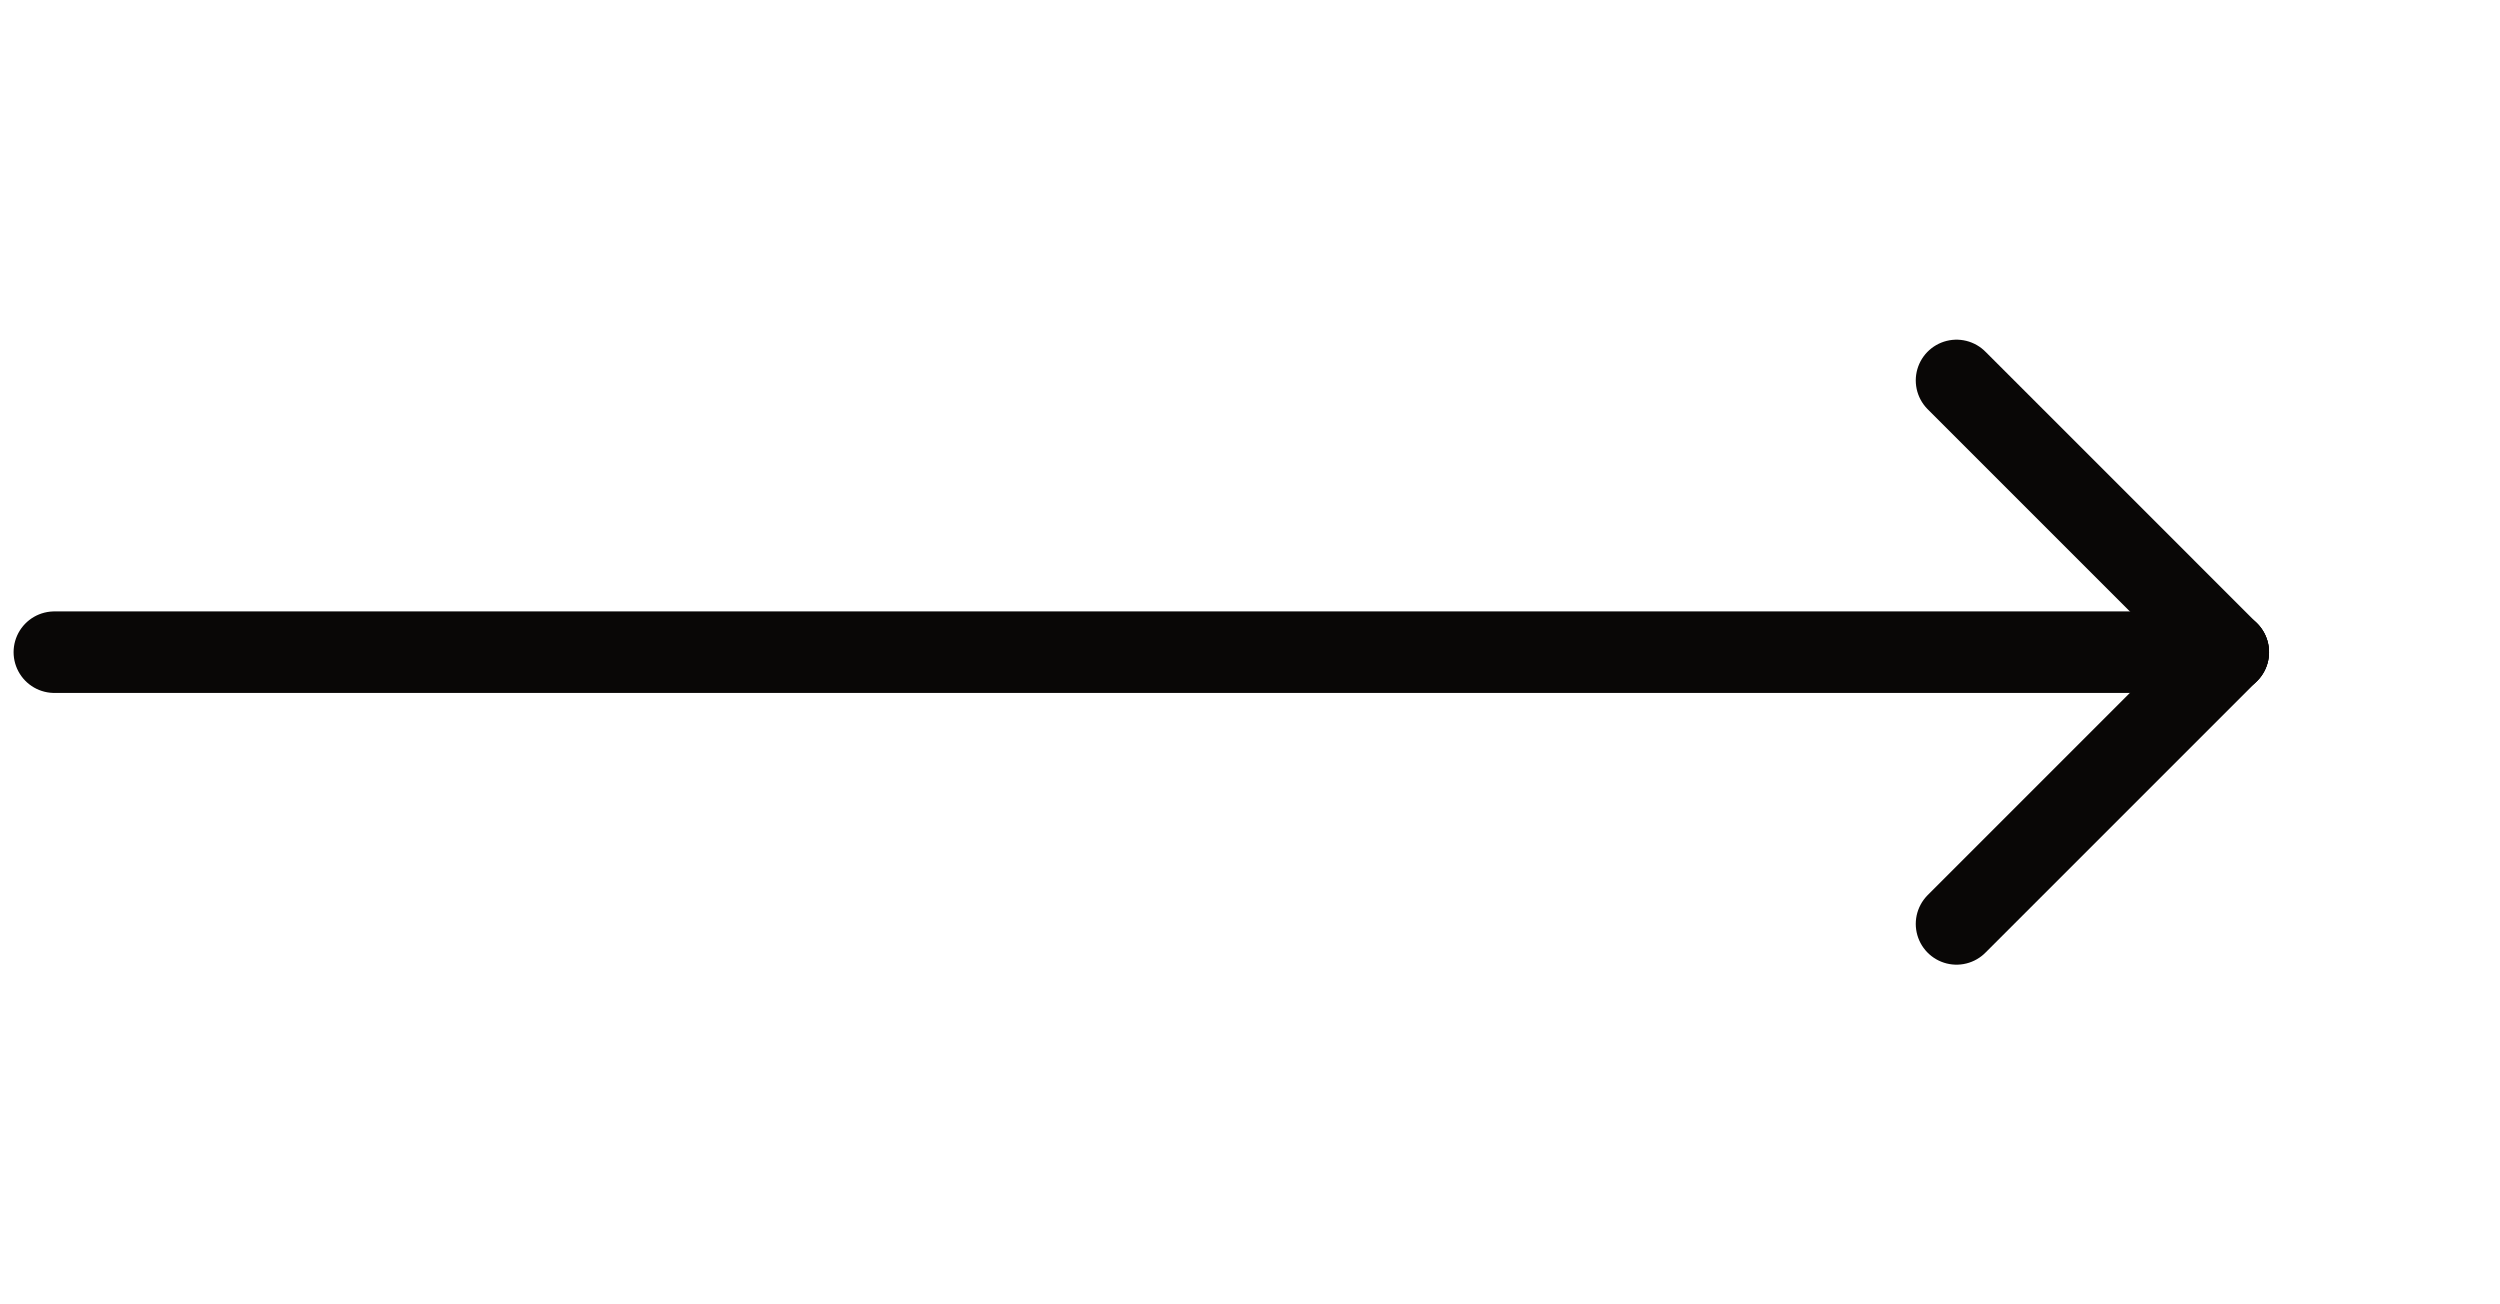 <?xml version="1.0" encoding="utf-8"?>
<svg xmlns="http://www.w3.org/2000/svg" fill="none" height="100%" overflow="visible" preserveAspectRatio="none" style="display: block;" viewBox="0 0 46 24" width="100%">
<g id="Group">
<g id="Group_2">
<path d="M41 12H1" id="Path" stroke="#090706" stroke-linecap="round" stroke-width="1.5"/>
<path d="M36 17L41 12" id="Path_2" stroke="#090706" stroke-linecap="round" stroke-width="1.5"/>
<path d="M36 7L41 12" id="Path_3" stroke="#090706" stroke-linecap="round" stroke-width="1.5"/>
</g>
<g id="Path_4">
</g>
</g>
</svg>